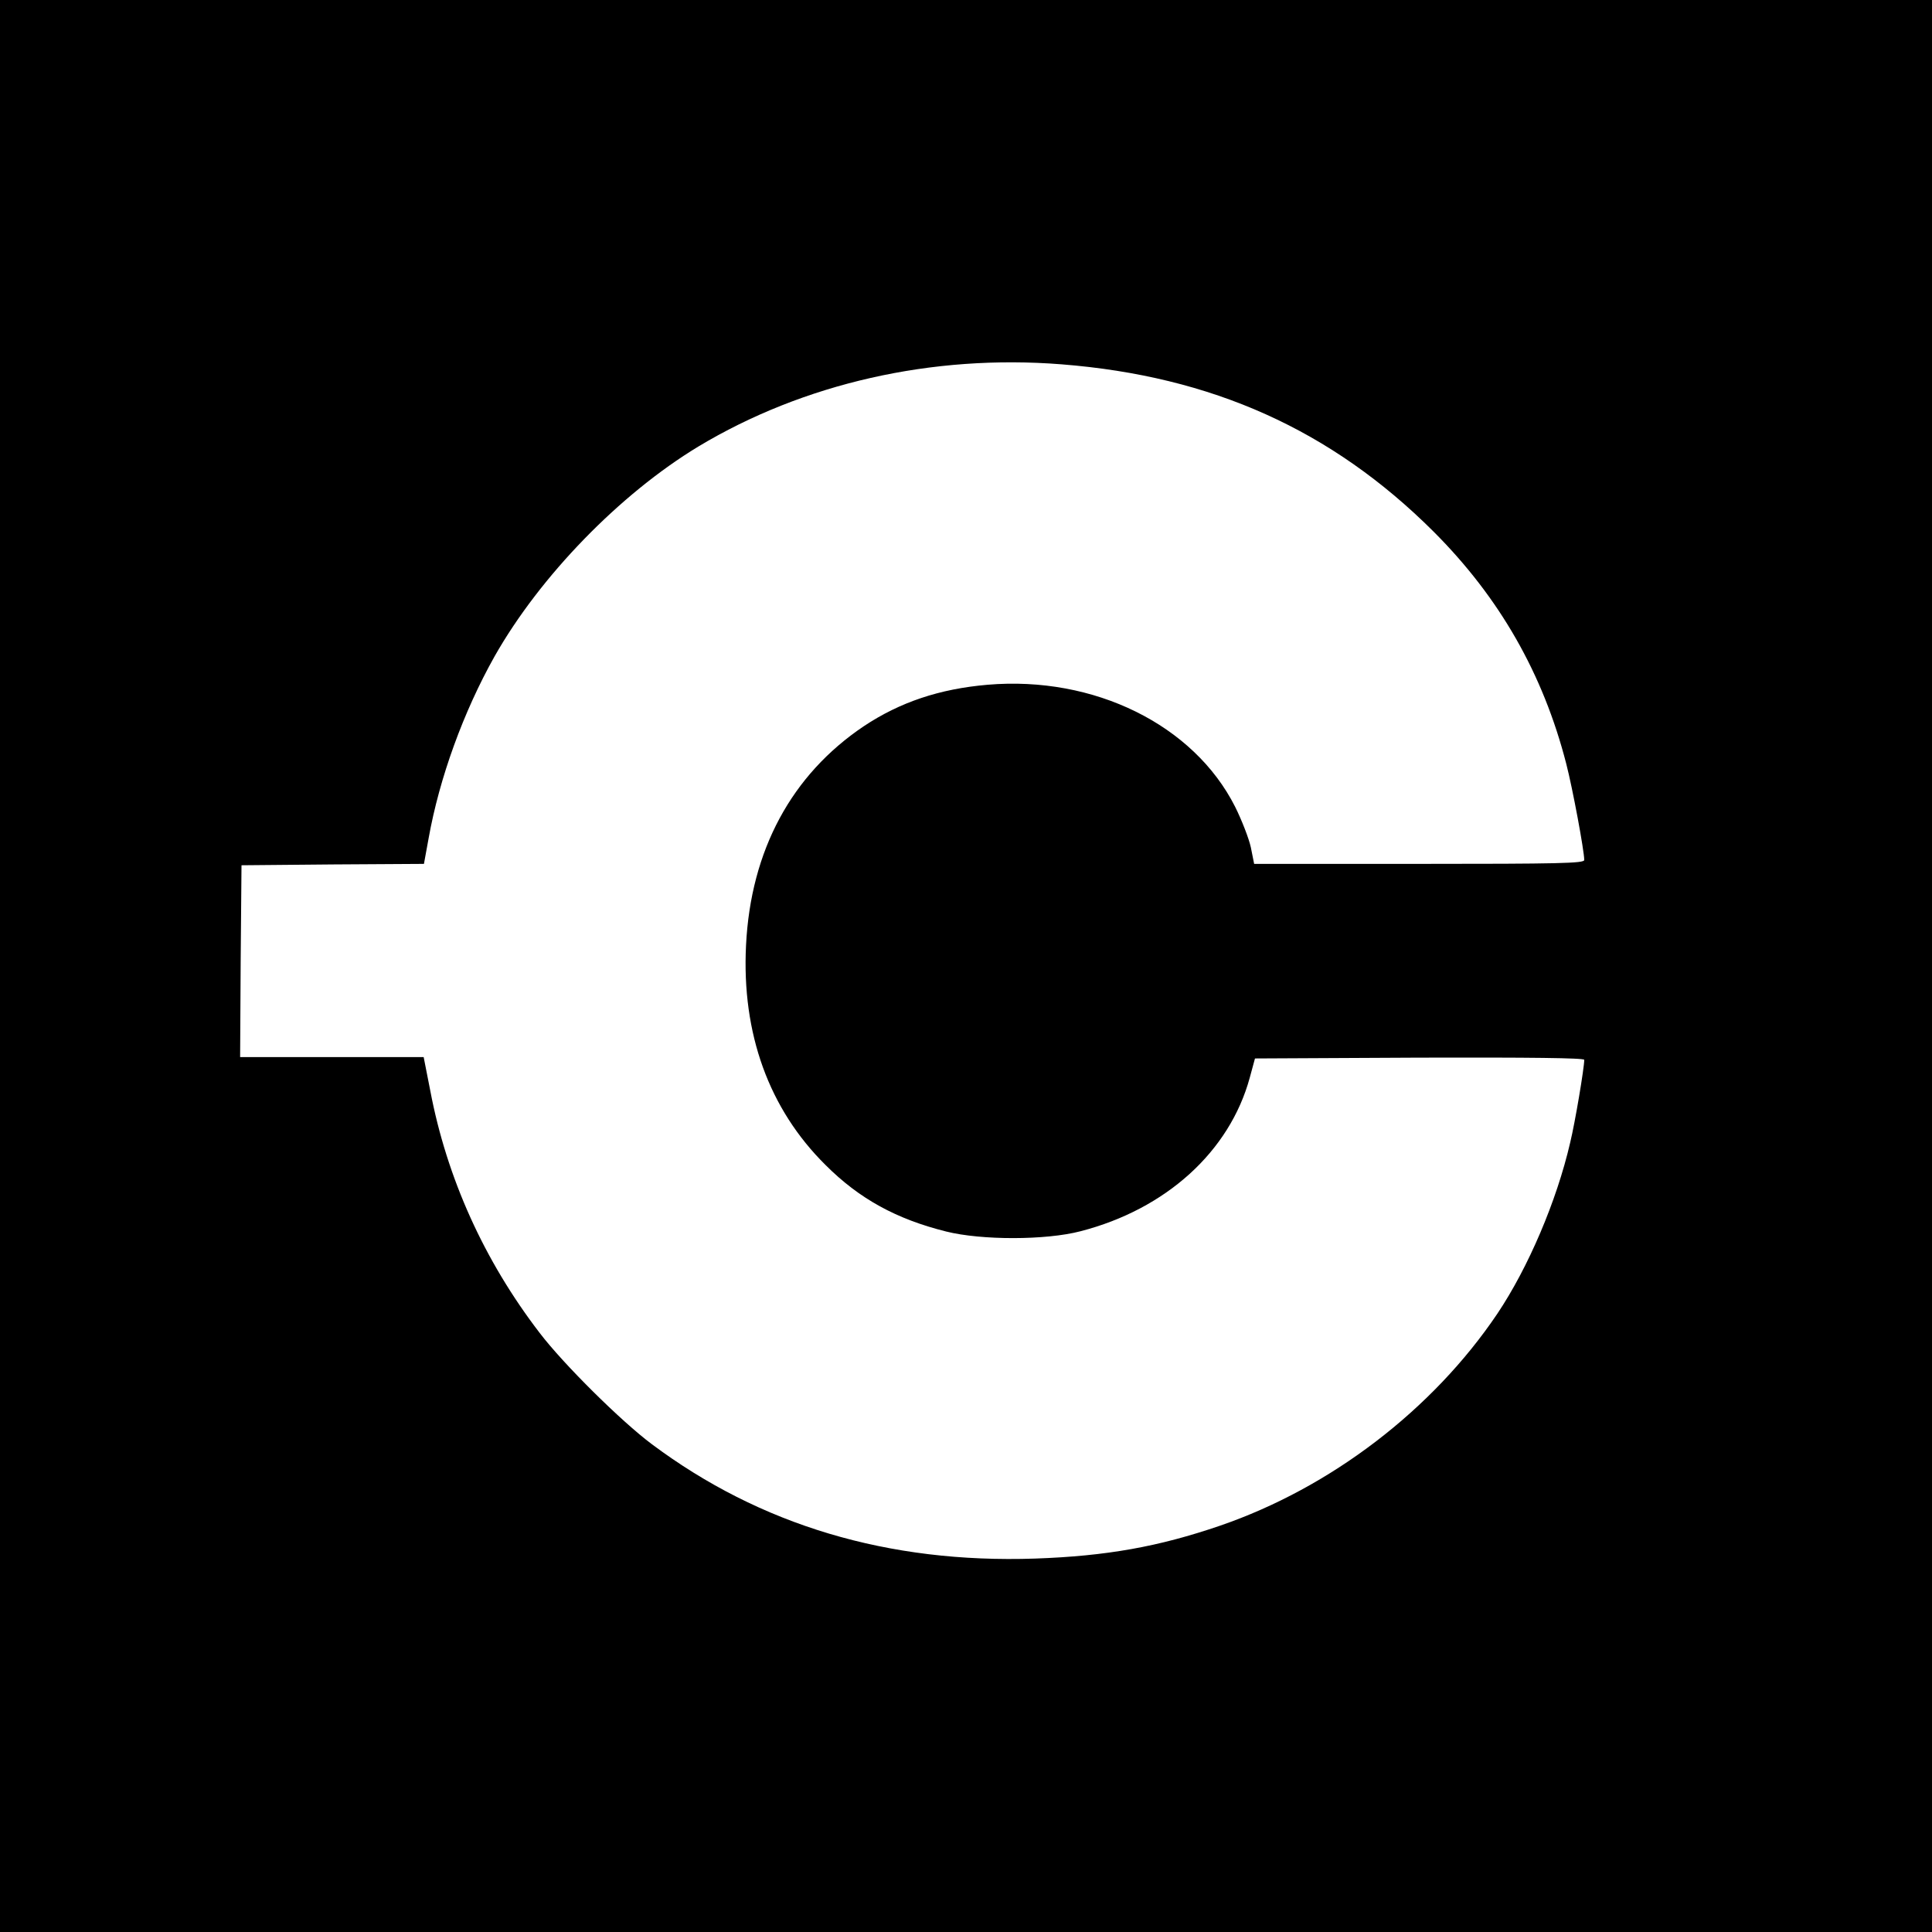 <?xml version="1.0" standalone="no"?>
<!DOCTYPE svg PUBLIC "-//W3C//DTD SVG 20010904//EN"
 "http://www.w3.org/TR/2001/REC-SVG-20010904/DTD/svg10.dtd">
<svg version="1.0" xmlns="http://www.w3.org/2000/svg"
 width="700pt" height="700pt" viewBox="0 0 700 700"
 preserveAspectRatio="xMidYMid meet">
<g transform="translate(0,700) scale(0.1,-0.1)"
fill="#000000" stroke="none">
<path d="M0 3500 l0 -3500 3500 0 3500 0 0 3500 0 3500 -3500 0 -3500 0 0
-3500z m3846 2180 c546 -43 979 -238 1348 -606 239 -239 397 -515 481 -842 23
-89 65 -315 65 -348 0 -12 -92 -14 -598 -14 l-598 0 -12 60 c-7 32 -33 99 -57
147 -150 297 -511 475 -897 442 -174 -15 -317 -63 -448 -150 -262 -176 -410
-450 -427 -794 -16 -320 83 -593 288 -796 123 -123 257 -196 437 -241 128 -32
361 -32 487 1 310 80 540 289 613 556 l19 70 597 3 c398 1 596 -1 596 -8 0
-29 -33 -226 -51 -300 -49 -212 -152 -453 -264 -620 -234 -347 -603 -630
-1005 -768 -222 -76 -411 -110 -670 -119 -532 -18 -996 121 -1389 415 -111 83
-320 290 -406 403 -201 262 -336 561 -396 877 l-24 122 -332 0 -333 0 2 348 3
347 331 3 330 2 17 93 c39 218 126 458 239 659 165 291 454 588 738 760 381
229 847 335 1316 298z"/>
</g>
</svg>
